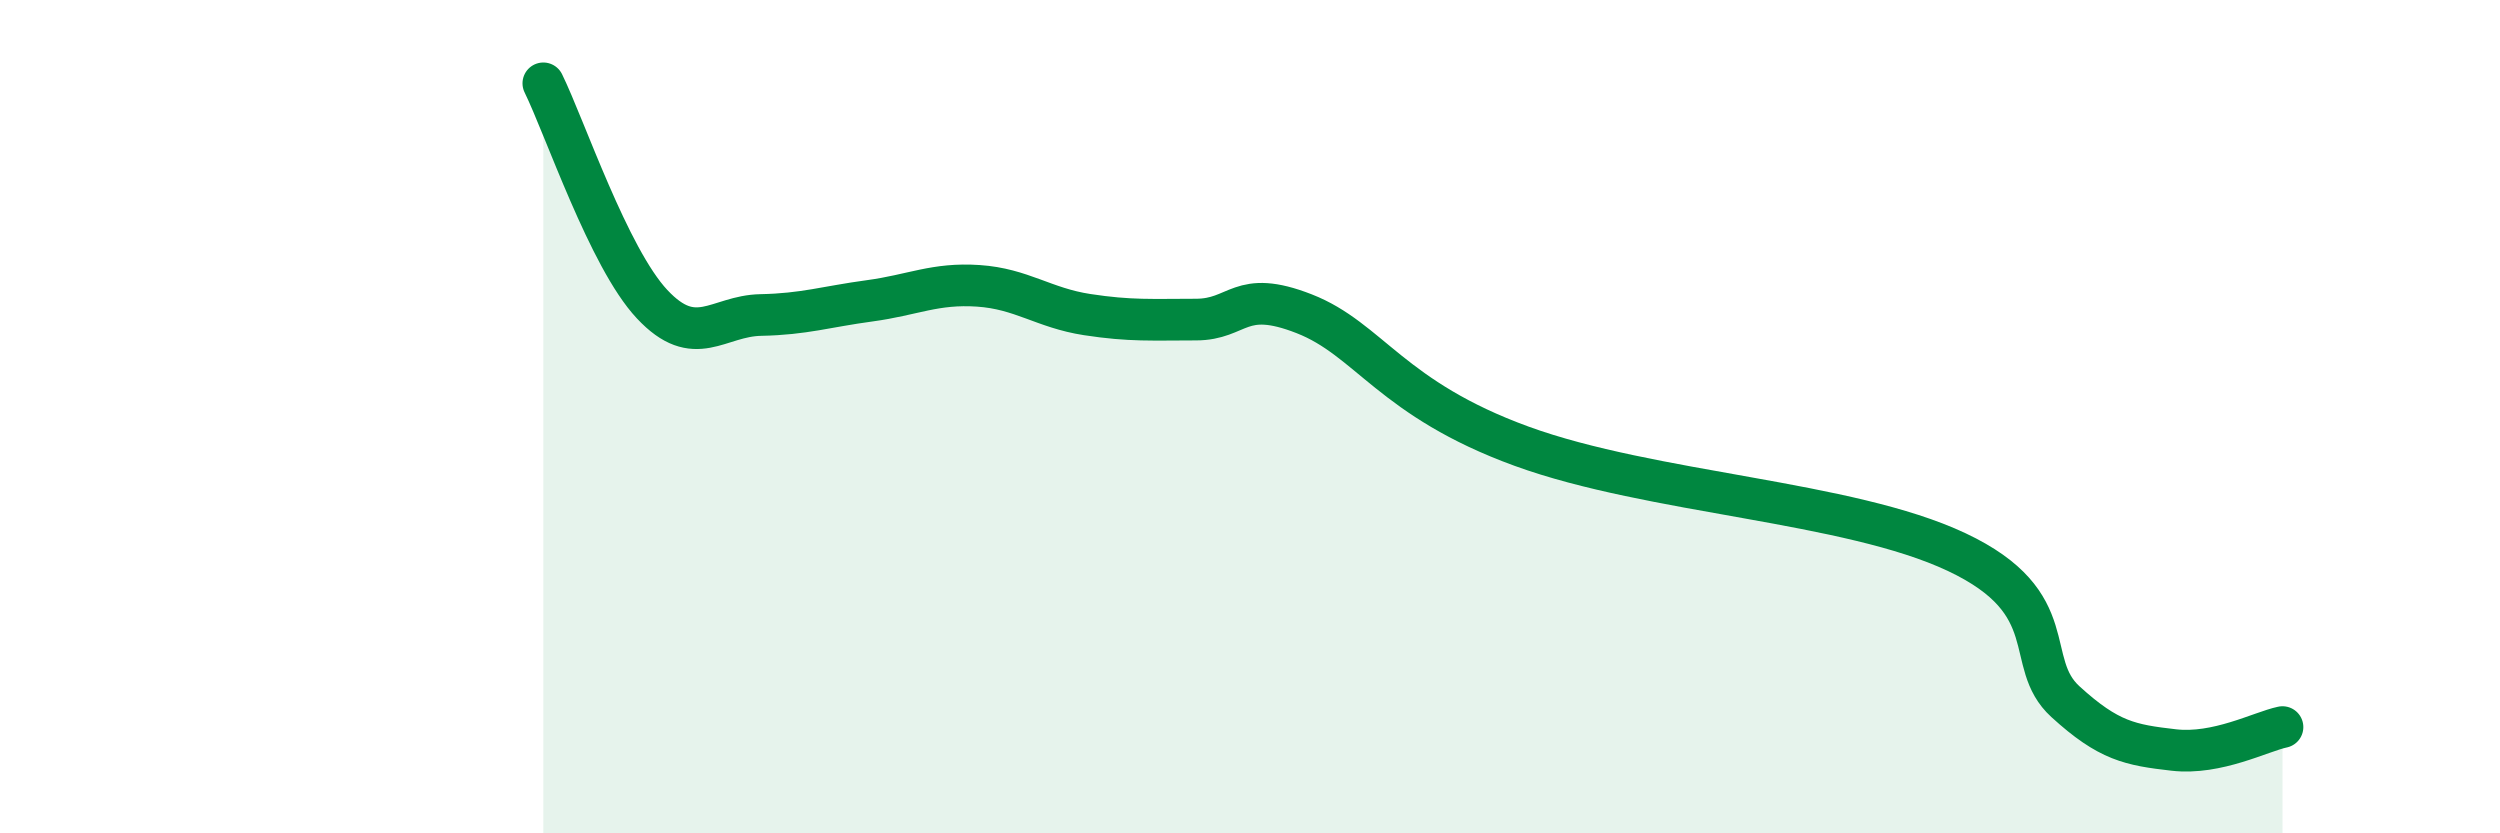 
    <svg width="60" height="20" viewBox="0 0 60 20" xmlns="http://www.w3.org/2000/svg">
      <path
        d="M 13.04,2 C 13.56,3.06 14.61,6.19 15.65,7.3 C 16.69,8.41 17.22,7.58 18.26,7.56 C 19.3,7.54 19.83,7.36 20.87,7.22 C 21.91,7.08 22.44,6.79 23.48,6.86 C 24.52,6.93 25.05,7.39 26.09,7.55 C 27.13,7.71 27.66,7.67 28.7,7.67 C 29.74,7.67 29.74,6.92 31.3,7.53 C 32.86,8.14 33.39,9.57 36.52,10.71 C 39.65,11.85 44.35,12.02 46.96,13.25 C 49.57,14.48 48.53,15.89 49.57,16.84 C 50.61,17.79 51.13,17.88 52.17,18 C 53.21,18.12 54.26,17.56 54.78,17.45L54.78 20L13.04 20Z"
        fill="#008740"
        opacity="0.1"
        stroke-linecap="round"
        stroke-linejoin="round"
      />
      <path
        d="M 13.04,2 C 13.56,3.06 14.61,6.19 15.65,7.3 C 16.69,8.41 17.22,7.58 18.26,7.56 C 19.3,7.54 19.83,7.36 20.87,7.22 C 21.91,7.08 22.44,6.79 23.48,6.86 C 24.52,6.93 25.05,7.39 26.09,7.55 C 27.13,7.71 27.66,7.67 28.7,7.67 C 29.74,7.67 29.74,6.92 31.3,7.53 C 32.86,8.14 33.39,9.57 36.52,10.71 C 39.65,11.85 44.35,12.02 46.96,13.25 C 49.57,14.48 48.53,15.89 49.57,16.84 C 50.61,17.79 51.13,17.88 52.17,18 C 53.21,18.12 54.26,17.56 54.78,17.45"
        stroke="#008740"
        stroke-width="1"
        fill="none"
        stroke-linecap="round"
        stroke-linejoin="round"
      />
    </svg>
  